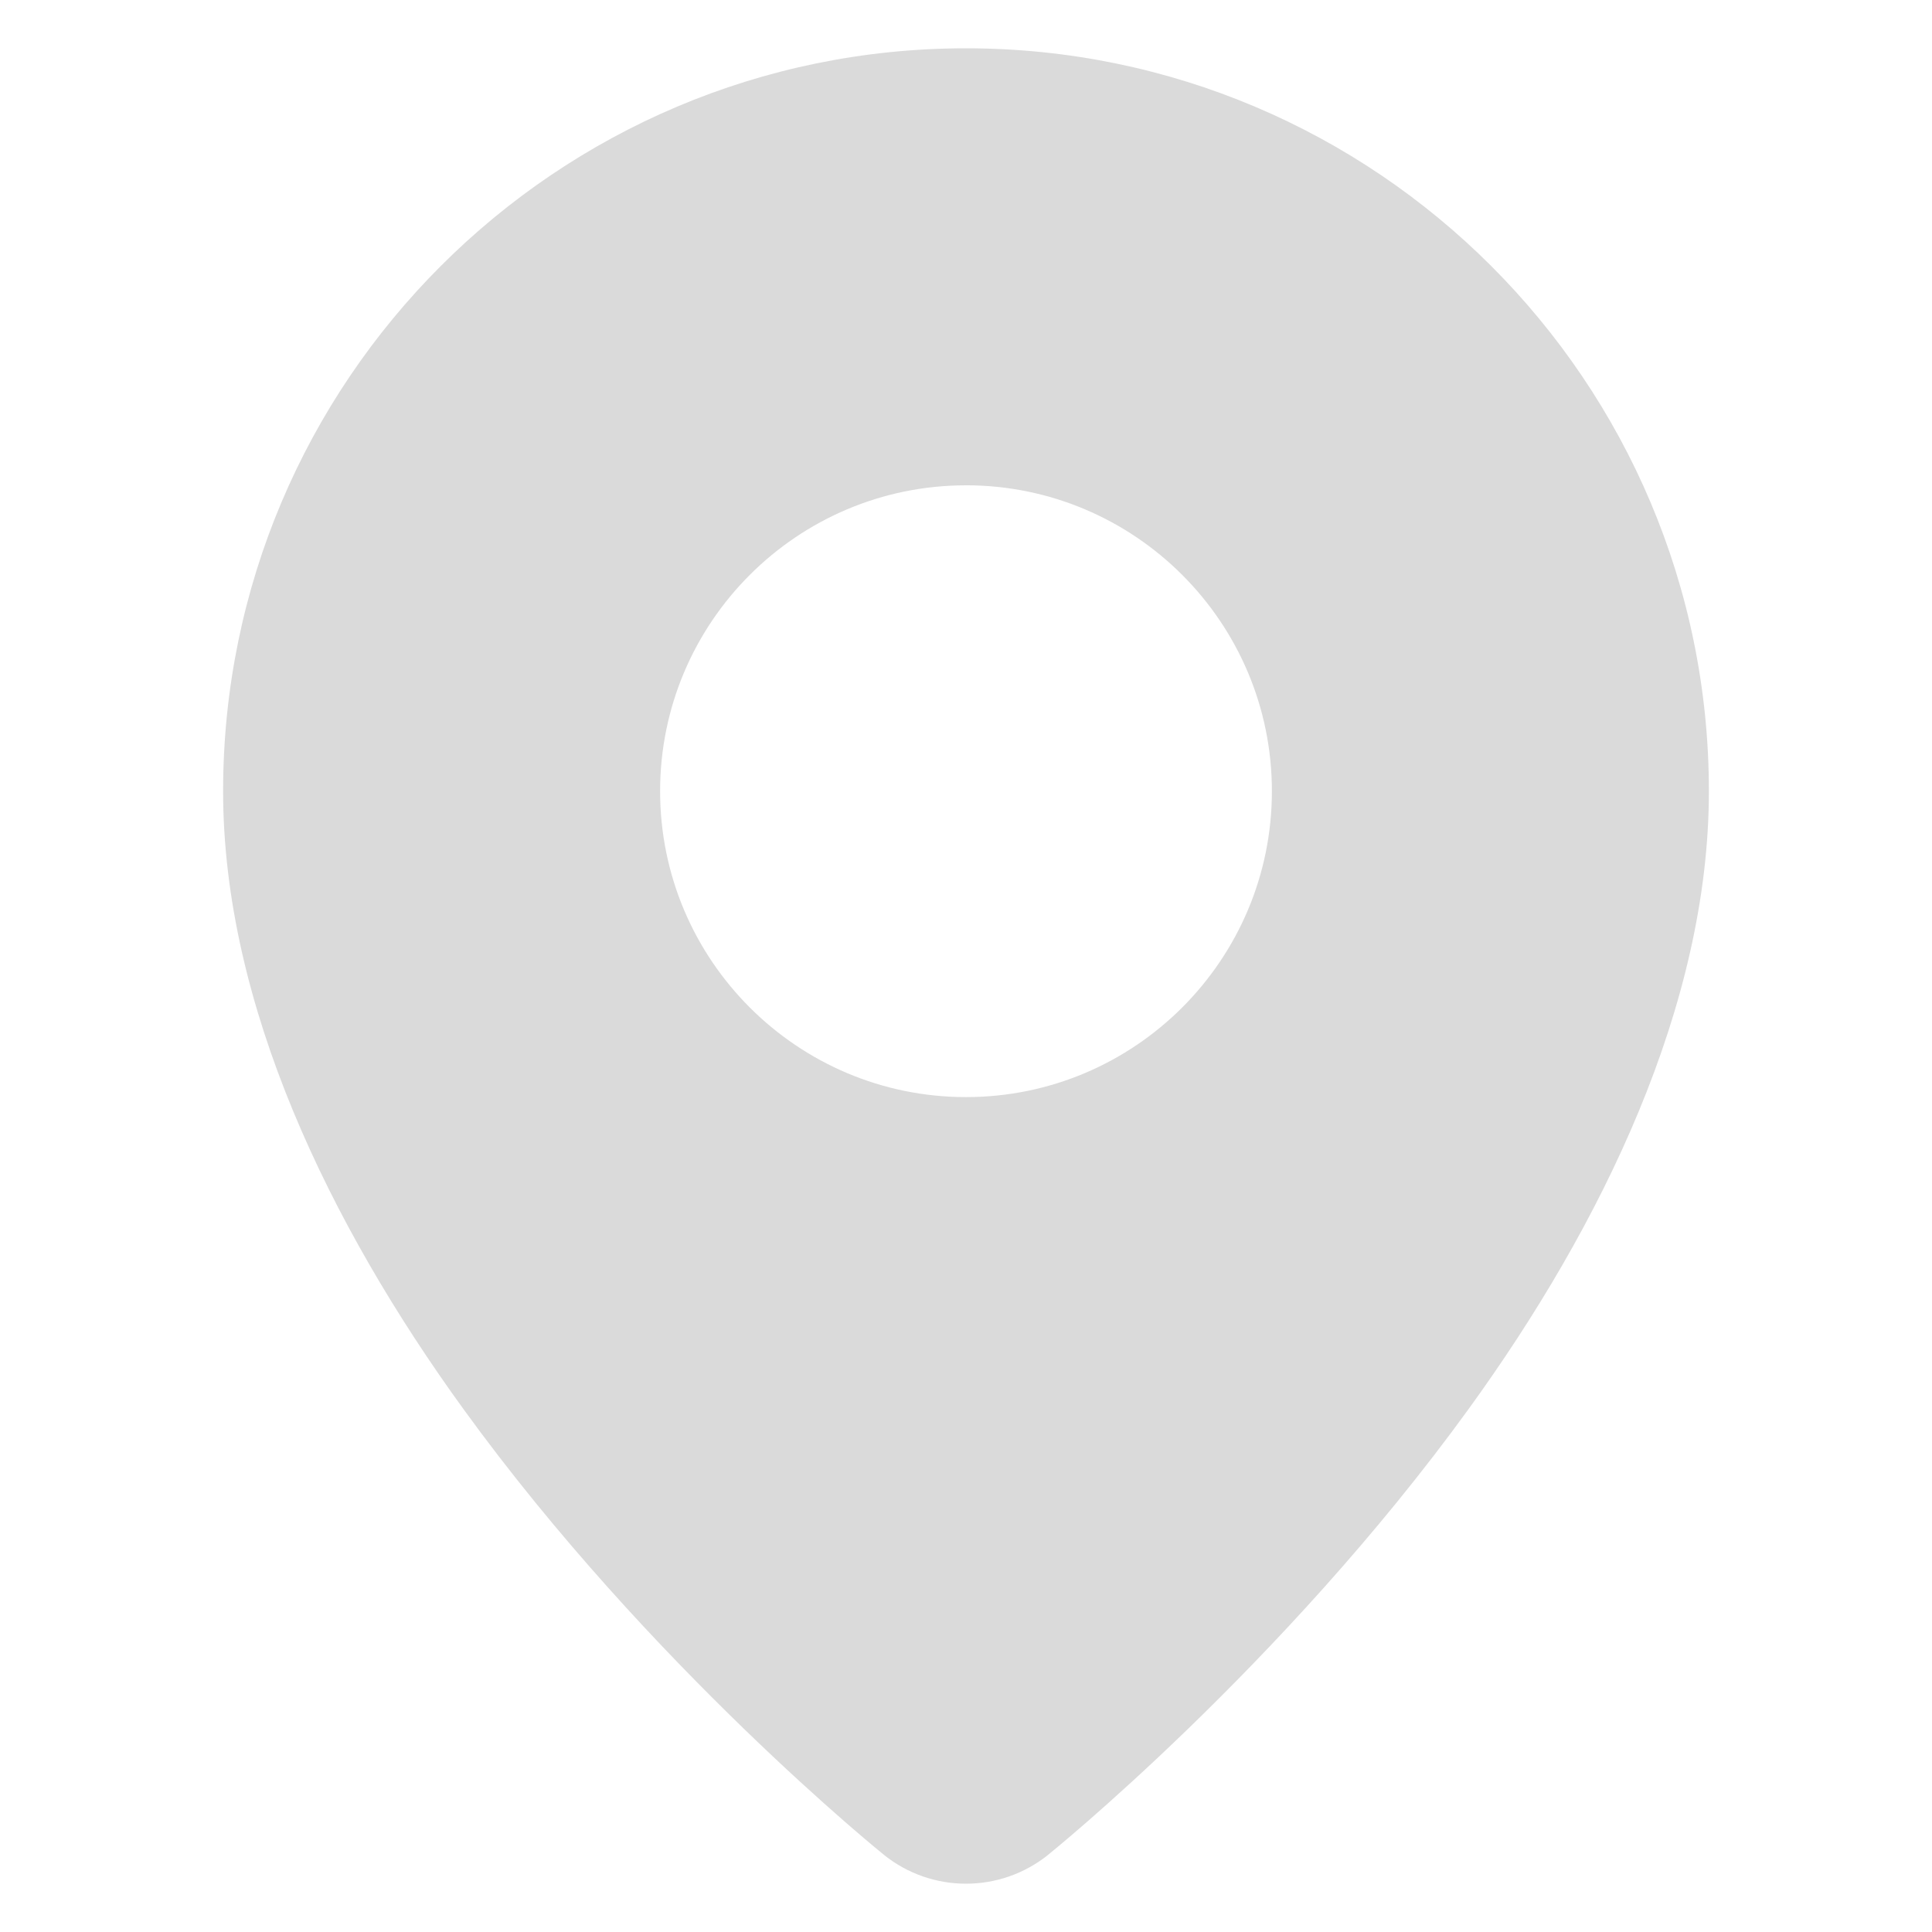 <?xml version="1.0" encoding="UTF-8"?> <svg xmlns="http://www.w3.org/2000/svg" width="154" height="154" viewBox="0 0 154 154" fill="none"><path fill-rule="evenodd" clip-rule="evenodd" d="M77 3.85C109.683 3.85 136.216 30.383 136.216 63.066C136.216 80.086 127.725 97.604 117.062 112.315C102.174 132.859 83.556 147.837 83.556 147.837V147.84C79.727 150.92 74.273 150.92 70.444 147.84V147.837C70.444 147.837 51.826 132.859 36.938 112.314C26.276 97.604 17.784 80.086 17.784 63.066C17.784 30.384 44.317 3.85 77 3.85ZM77 38.683C90.457 38.683 101.383 49.611 101.383 63.066C101.383 76.521 90.457 87.45 77 87.45C63.544 87.45 52.617 76.523 52.617 63.066C52.617 49.609 63.544 38.685 77 38.685V38.683Z" fill="#DADADA"></path></svg> 